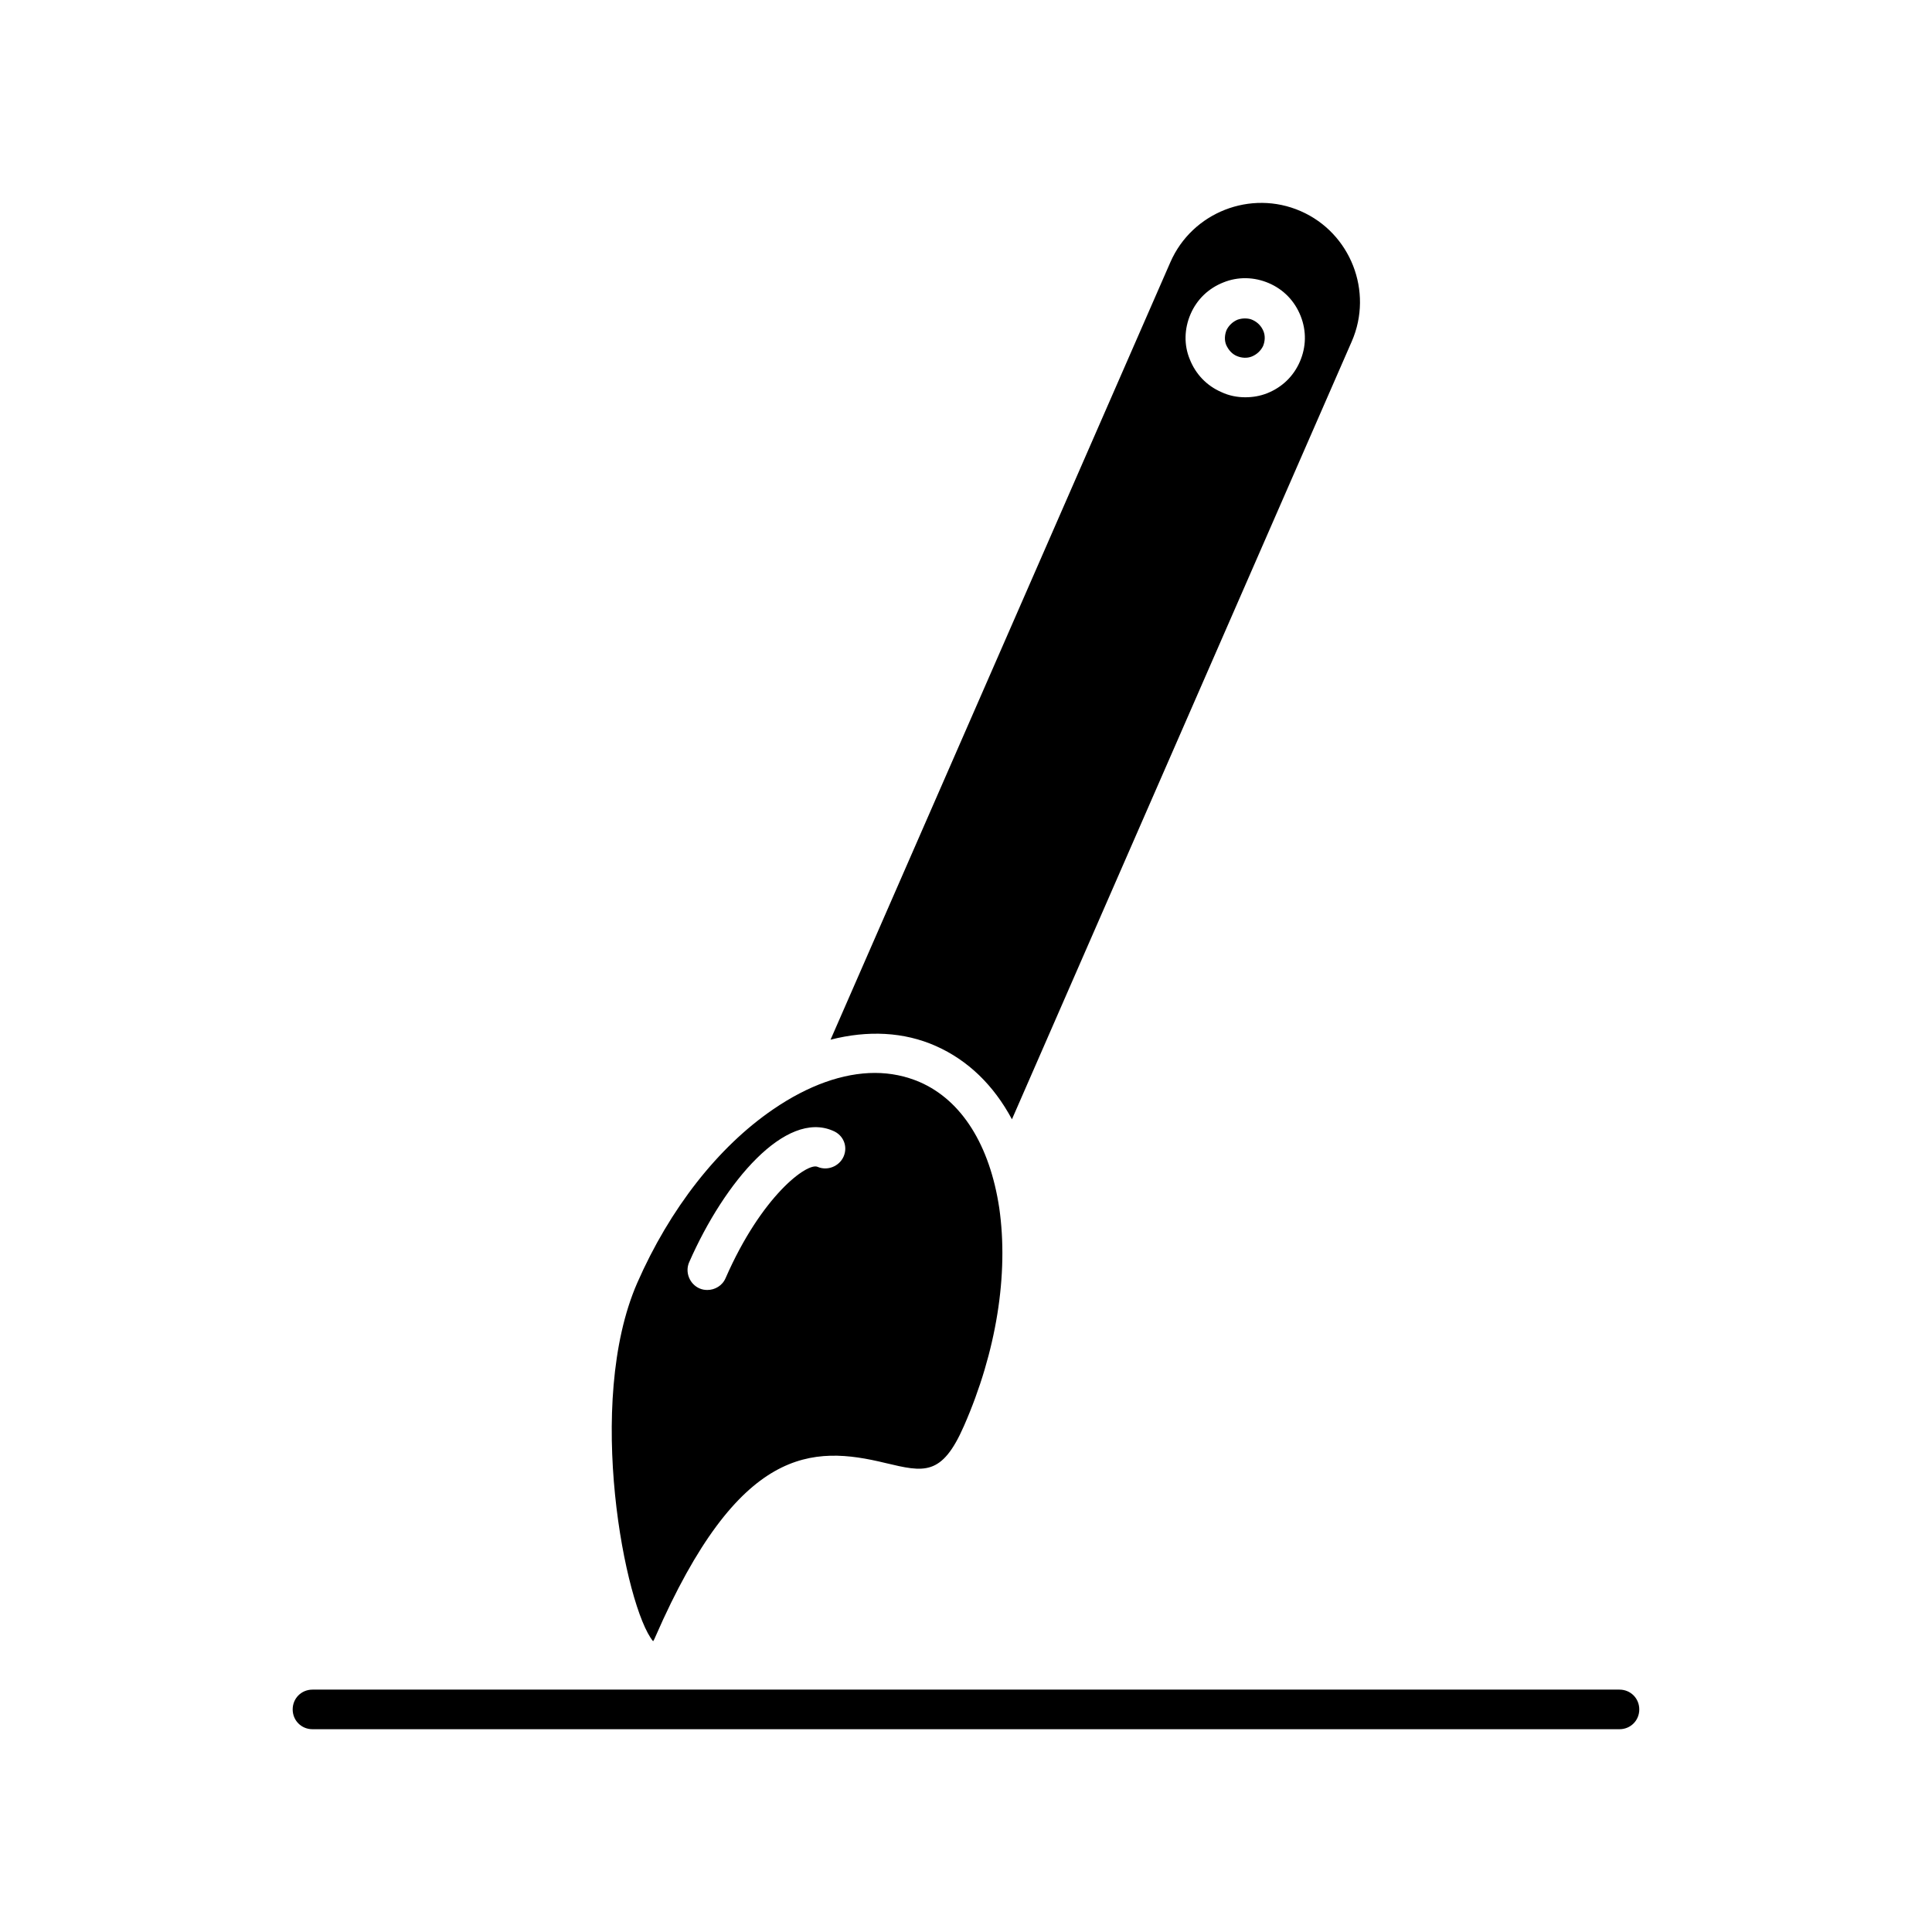 <?xml version="1.0" encoding="UTF-8"?>
<!-- Uploaded to: ICON Repo, www.svgrepo.com, Generator: ICON Repo Mixer Tools -->
<svg fill="#000000" width="800px" height="800px" version="1.1" viewBox="144 144 512 512" xmlns="http://www.w3.org/2000/svg">
 <g>
  <path d="m387.72 430.75c-3.672-1.574-7.66-2.414-11.859-2.414-8.398 0-17.633 3.254-26.977 9.656-14.59 9.973-27.395 26.344-36 45.973-13.961 31.906-3.148 86.172 4.199 94.988 0.211-0.316 0.418-0.734 0.629-1.258 22.148-50.695 41.562-50.695 60.98-45.973 10.18 2.414 14.906 3.57 20.781-9.867 8.605-19.629 11.859-40.199 9.34-57.727-2.516-16.688-9.969-28.551-21.094-33.379zm-20.152 19.734c-1.156 2.625-4.305 3.883-6.926 2.731-2.731-1.156-14.801 7.66-24.352 29.492-0.84 1.996-2.832 3.148-4.828 3.148-0.734 0-1.363-0.105-2.098-0.418-2.625-1.156-3.883-4.305-2.731-6.926 9.445-21.516 25.609-40.305 38.102-34.848 2.832 1.152 3.984 4.195 2.832 6.82z"/>
  <path d="m471.79 238.36c1.258 0.523 2.731 0.629 3.988 0.105 1.258-0.523 2.309-1.469 2.938-2.731 0.523-1.258 0.629-2.731 0.105-3.988-0.523-1.258-1.469-2.309-2.832-2.938-0.629-0.316-1.363-0.418-2.098-0.418-0.629 0-1.258 0.105-1.891 0.316-1.258 0.523-2.309 1.469-2.938 2.731-0.523 1.258-0.629 2.731-0.105 3.988 0.625 1.359 1.57 2.41 2.832 2.934z"/>
  <path d="m502.23 234.48c5.773-13.227-0.316-28.758-13.539-34.531-13.227-5.773-28.758 0.316-34.531 13.539l-90.055 206.04c9.867-2.519 19.418-2.098 27.918 1.68 8.5 3.777 15.324 10.391 20.152 19.418zm-42.719-7.242c1.68-3.883 4.723-6.824 8.711-8.398 3.883-1.574 8.188-1.469 12.07 0.211 3.883 1.68 6.824 4.723 8.398 8.711 1.574 3.988 1.469 8.188-0.211 12.07-1.68 3.883-4.723 6.824-8.711 8.398-1.891 0.734-3.777 1.051-5.773 1.051-2.098 0-4.305-0.418-6.297-1.363-3.883-1.68-6.824-4.723-8.398-8.711-1.574-3.781-1.469-8.086 0.211-11.969z"/>
  <path d="m226.81 602.26h346.37c2.938 0 5.246-2.309 5.246-5.246s-2.309-5.246-5.246-5.246h-346.37c-2.938 0-5.246 2.309-5.246 5.246s2.309 5.246 5.246 5.246z"/>
 </g>
</svg>